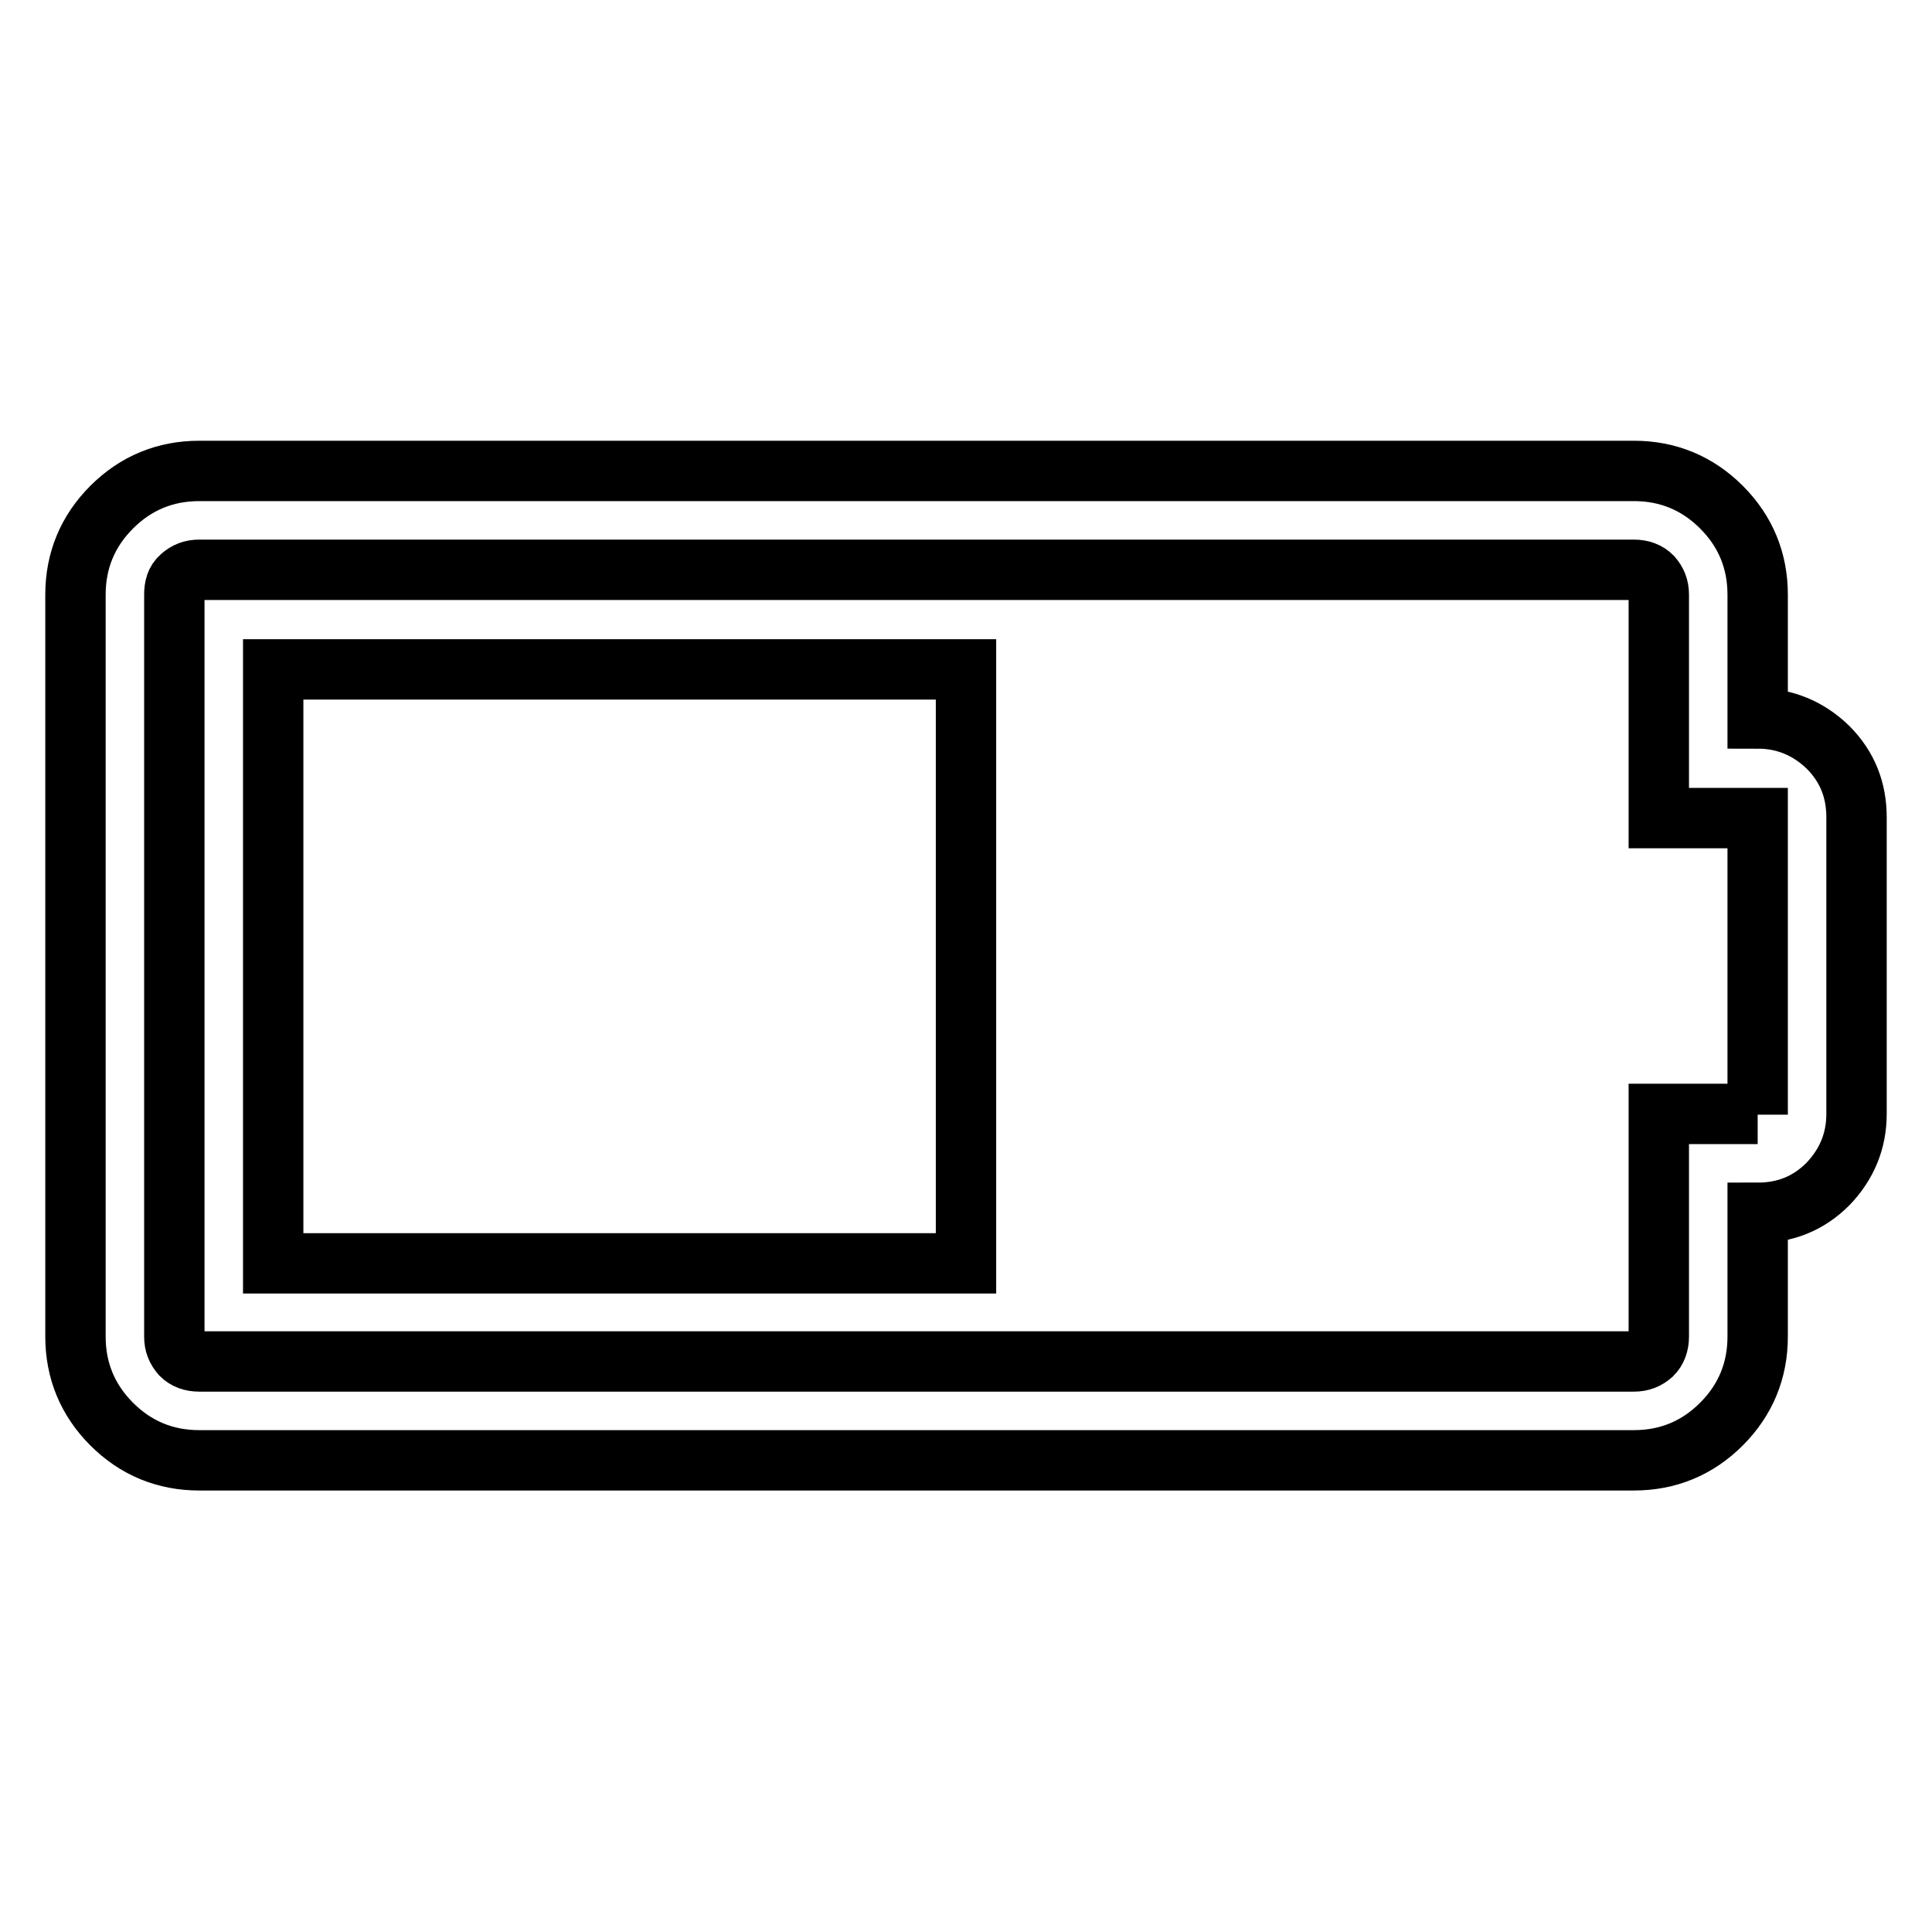 <?xml version="1.0" encoding="utf-8"?>
<!-- Svg Vector Icons : http://www.onlinewebfonts.com/icon -->
<!DOCTYPE svg PUBLIC "-//W3C//DTD SVG 1.1//EN" "http://www.w3.org/Graphics/SVG/1.1/DTD/svg11.dtd">
<svg version="1.1" xmlns="http://www.w3.org/2000/svg" xmlns:xlink="http://www.w3.org/1999/xlink" x="0px" y="0px" viewBox="0 0 256 256" enable-background="new 0 0 256 256" xml:space="preserve">
<g> <path stroke-width="8" fill-opacity="0" stroke="#000000"  d="M36.2,167.3V88.7H128v78.7H36.2z M232.9,95.2c3.6,0,6.7,1.3,9.3,3.8c2.6,2.6,3.8,5.7,3.8,9.3v39.3 c0,3.6-1.3,6.7-3.8,9.3c-2.6,2.6-5.7,3.8-9.3,3.8v16.4c0,4.5-1.6,8.4-4.8,11.6c-3.2,3.2-7.1,4.8-11.6,4.8H26.4 c-4.5,0-8.4-1.6-11.6-4.8c-3.2-3.2-4.8-7.1-4.8-11.6V78.8c0-4.5,1.6-8.4,4.8-11.6s7.1-4.8,11.6-4.8h190.1c4.5,0,8.4,1.6,11.6,4.8 s4.8,7.1,4.8,11.6V95.2z M232.9,147.7v-39.3h-13.1V78.8c0-1-0.3-1.7-0.9-2.4c-0.6-0.6-1.4-0.9-2.4-0.9H26.4c-1,0-1.7,0.3-2.4,0.9 s-0.9,1.4-0.9,2.4v98.3c0,1,0.3,1.7,0.9,2.4c0.6,0.6,1.4,0.9,2.4,0.9h190.1c1,0,1.7-0.3,2.4-0.9c0.6-0.6,0.9-1.4,0.9-2.4v-29.5 H232.9L232.9,147.7z"/></g>
</svg>